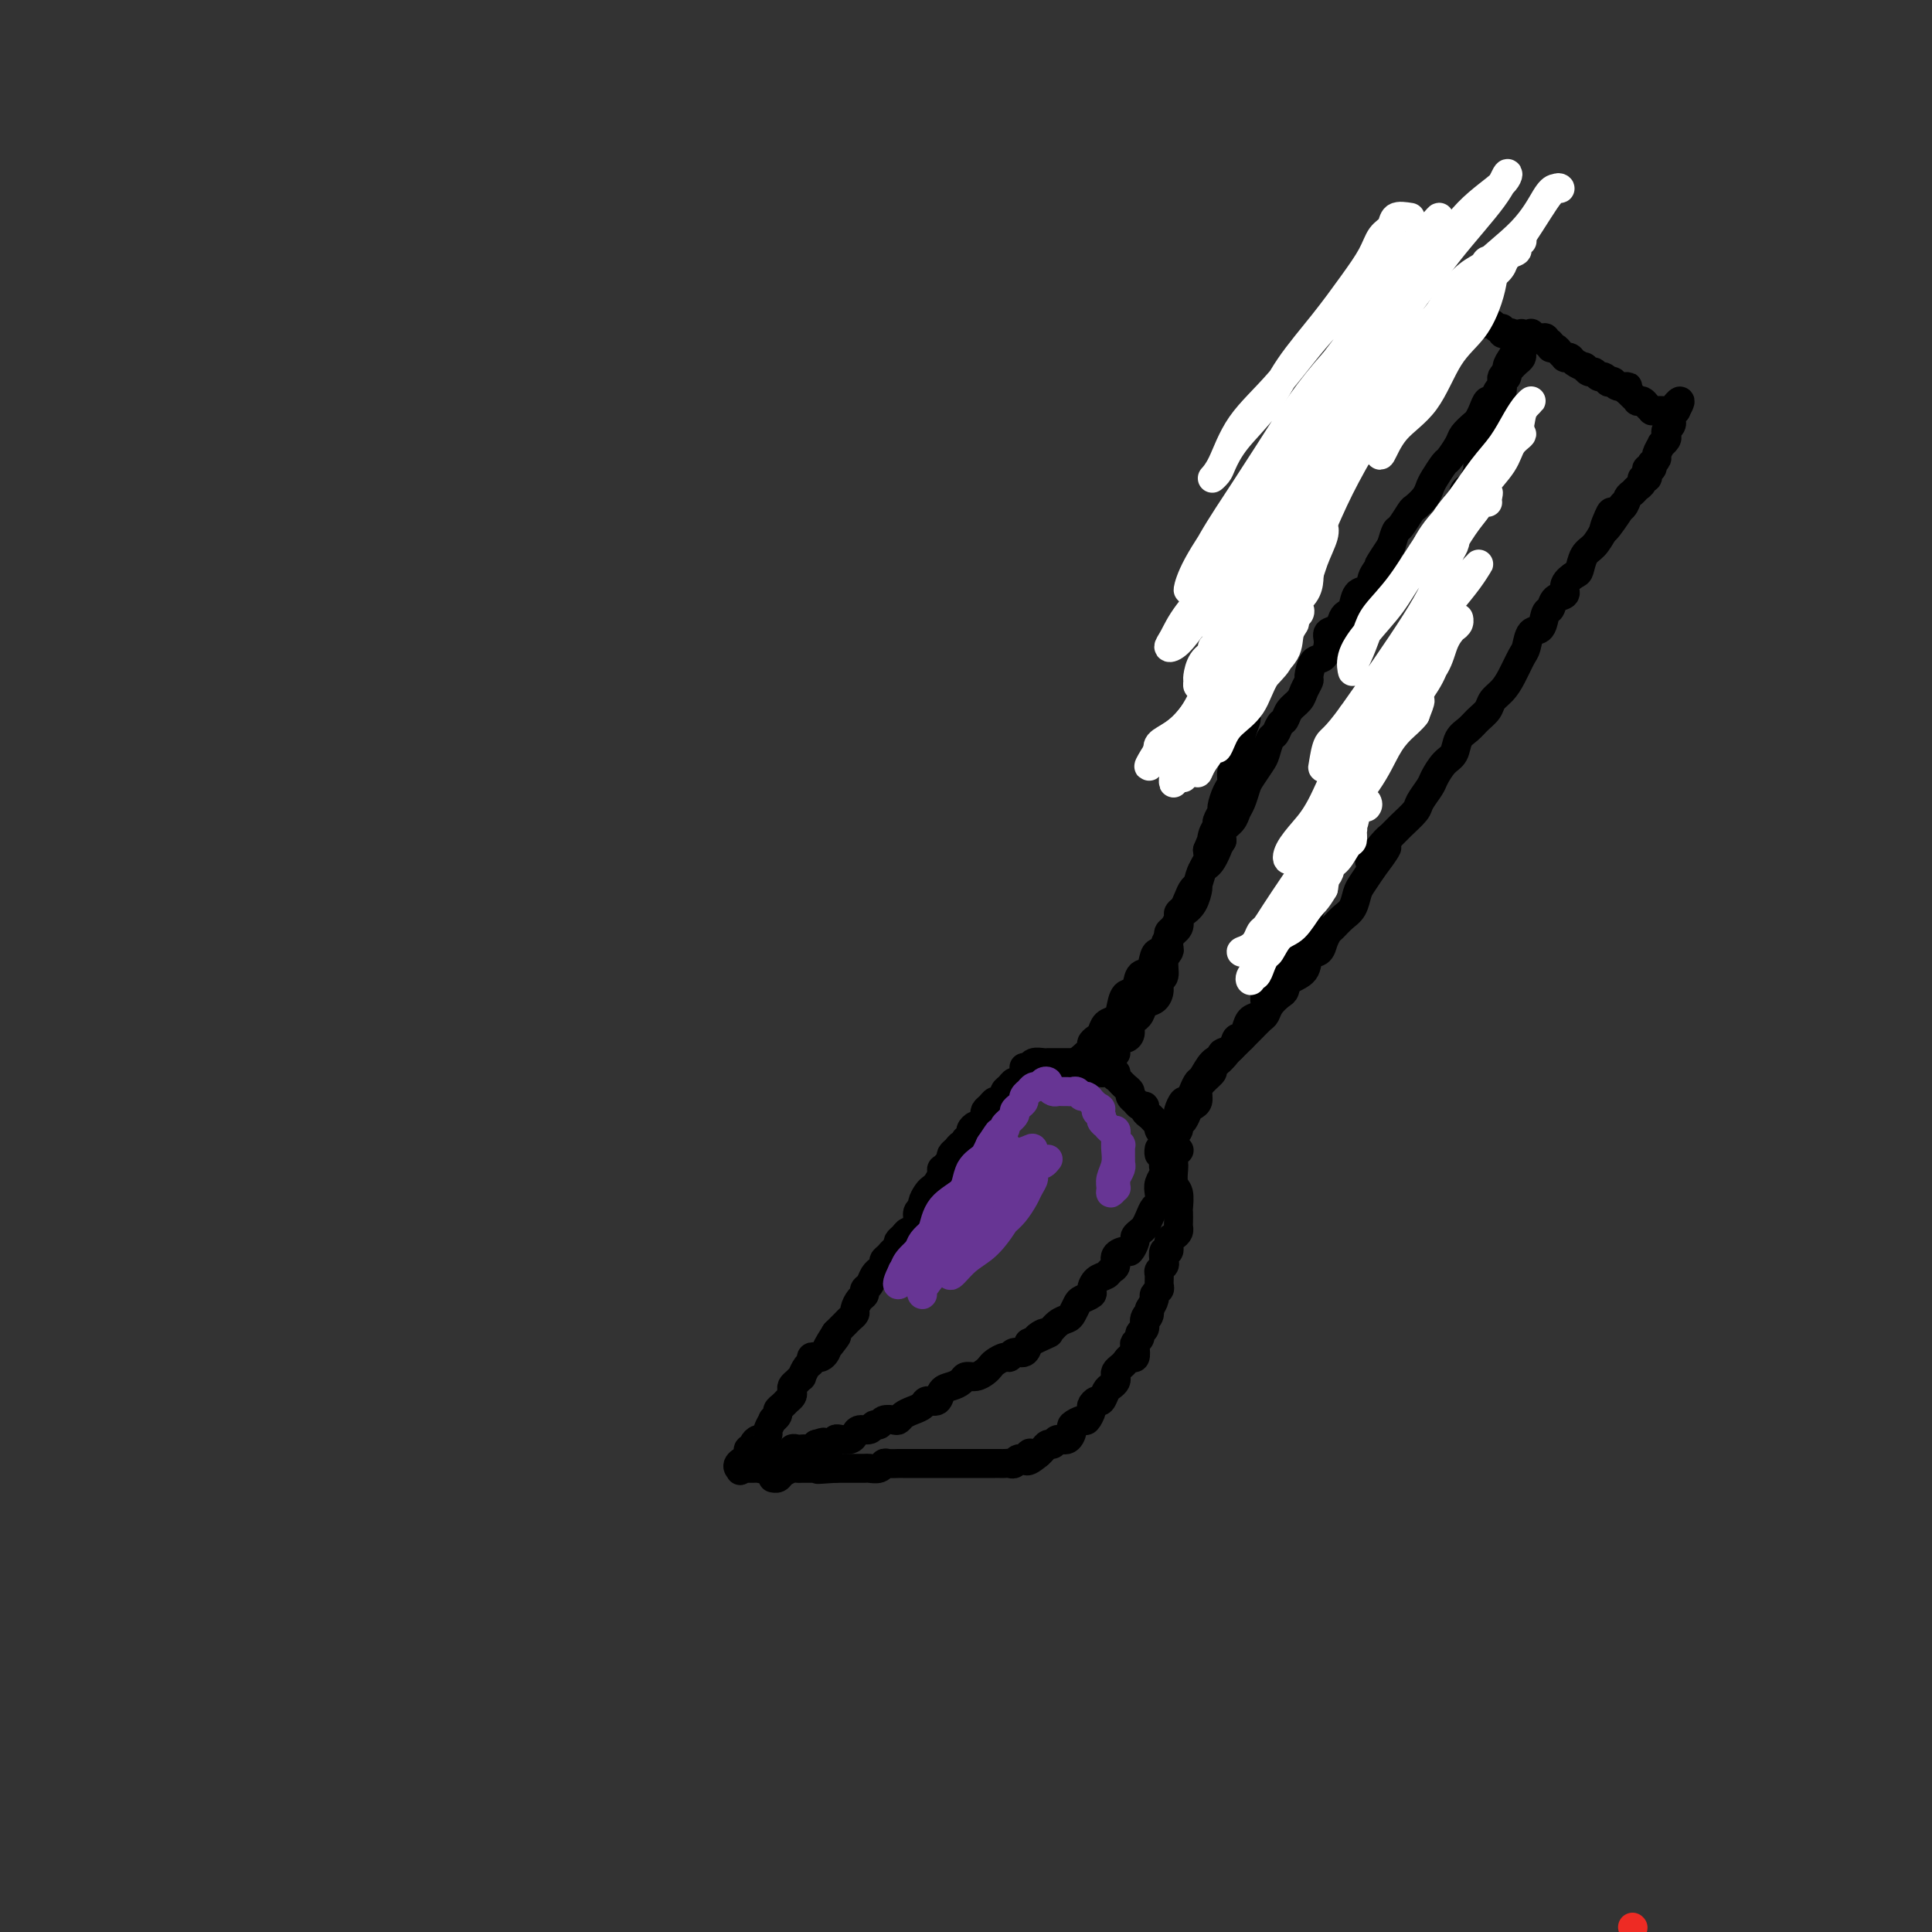 <svg viewBox='0 0 400 400' version='1.1' xmlns='http://www.w3.org/2000/svg' xmlns:xlink='http://www.w3.org/1999/xlink'><rect x="0" y="0" width="400" height="400" fill="#333333" stroke="none"/><g fill='none' stroke='#EE2B24' stroke-width='6' stroke-linecap='round' stroke-linejoin='round'><path d='M338,399c0.000,0.000 0.100,0.100 0.1,0.1'/></g>
<g fill='none' stroke='#000000' stroke-width='6' stroke-linecap='round' stroke-linejoin='round'><path d='M215,224c-0.455,0.113 -0.909,0.225 -1,0c-0.091,-0.225 0.183,-0.788 0,-1c-0.183,-0.212 -0.823,-0.072 -1,0c-0.177,0.072 0.107,0.075 0,0c-0.107,-0.075 -0.607,-0.227 -1,0c-0.393,0.227 -0.679,0.834 -1,1c-0.321,0.166 -0.677,-0.109 -1,0c-0.323,0.109 -0.611,0.603 -1,1c-0.389,0.397 -0.877,0.698 -1,1c-0.123,0.302 0.121,0.606 0,1c-0.121,0.394 -0.607,0.879 -1,1c-0.393,0.121 -0.693,-0.123 -1,0c-0.307,0.123 -0.621,0.611 -1,1c-0.379,0.389 -0.822,0.678 -1,1c-0.178,0.322 -0.090,0.678 0,1c0.090,0.322 0.183,0.611 0,1c-0.183,0.389 -0.641,0.879 -1,1c-0.359,0.121 -0.618,-0.126 -1,0c-0.382,0.126 -0.886,0.626 -1,1c-0.114,0.374 0.163,0.621 0,1c-0.163,0.379 -0.764,0.889 -1,1c-0.236,0.111 -0.105,-0.178 0,0c0.105,0.178 0.186,0.821 0,1c-0.186,0.179 -0.637,-0.107 -1,0c-0.363,0.107 -0.636,0.606 -1,1c-0.364,0.394 -0.818,0.684 -1,1c-0.182,0.316 -0.091,0.658 0,1'/><path d='M197,240c-2.322,2.742 -2.127,2.096 -2,2c0.127,-0.096 0.188,0.359 0,1c-0.188,0.641 -0.624,1.467 -1,2c-0.376,0.533 -0.693,0.772 -1,1c-0.307,0.228 -0.603,0.445 -1,1c-0.397,0.555 -0.894,1.449 -1,2c-0.106,0.551 0.179,0.760 0,1c-0.179,0.240 -0.821,0.512 -1,1c-0.179,0.488 0.106,1.191 0,2c-0.106,0.809 -0.603,1.722 -1,2c-0.397,0.278 -0.694,-0.079 -1,0c-0.306,0.079 -0.621,0.595 -1,1c-0.379,0.405 -0.822,0.700 -1,1c-0.178,0.300 -0.090,0.605 0,1c0.090,0.395 0.183,0.879 0,1c-0.183,0.121 -0.641,-0.121 -1,0c-0.359,0.121 -0.617,0.606 -1,1c-0.383,0.394 -0.890,0.696 -1,1c-0.110,0.304 0.178,0.610 0,1c-0.178,0.390 -0.822,0.864 -1,1c-0.178,0.136 0.111,-0.065 0,0c-0.111,0.065 -0.621,0.398 -1,1c-0.379,0.602 -0.627,1.475 -1,2c-0.373,0.525 -0.870,0.704 -1,1c-0.130,0.296 0.106,0.709 0,1c-0.106,0.291 -0.553,0.459 -1,1c-0.447,0.541 -0.893,1.454 -1,2c-0.107,0.546 0.126,0.724 0,1c-0.126,0.276 -0.611,0.651 -1,1c-0.389,0.349 -0.682,0.671 -1,1c-0.318,0.329 -0.662,0.665 -1,1c-0.338,0.335 -0.669,0.667 -1,1'/><path d='M173,276c-3.665,5.763 -0.827,2.171 0,1c0.827,-1.171 -0.357,0.078 -1,1c-0.643,0.922 -0.746,1.518 -1,2c-0.254,0.482 -0.659,0.849 -1,1c-0.341,0.151 -0.617,0.087 -1,0c-0.383,-0.087 -0.872,-0.196 -1,0c-0.128,0.196 0.107,0.696 0,1c-0.107,0.304 -0.554,0.410 -1,1c-0.446,0.590 -0.890,1.664 -1,2c-0.110,0.336 0.115,-0.065 0,0c-0.115,0.065 -0.570,0.595 -1,1c-0.430,0.405 -0.836,0.686 -1,1c-0.164,0.314 -0.087,0.662 0,1c0.087,0.338 0.182,0.668 0,1c-0.182,0.332 -0.641,0.668 -1,1c-0.359,0.332 -0.617,0.662 -1,1c-0.383,0.338 -0.891,0.686 -1,1c-0.109,0.314 0.182,0.595 0,1c-0.182,0.405 -0.836,0.936 -1,1c-0.164,0.064 0.164,-0.337 0,0c-0.164,0.337 -0.818,1.414 -1,2c-0.182,0.586 0.110,0.683 0,1c-0.110,0.317 -0.622,0.855 -1,1c-0.378,0.145 -0.623,-0.102 -1,0c-0.377,0.102 -0.885,0.552 -1,1c-0.115,0.448 0.165,0.893 0,1c-0.165,0.107 -0.775,-0.125 -1,0c-0.225,0.125 -0.064,0.607 0,1c0.064,0.393 0.032,0.696 0,1'/><path d='M155,302c-2.954,4.265 -1.337,1.927 -1,1c0.337,-0.927 -0.604,-0.445 -1,0c-0.396,0.445 -0.247,0.851 0,1c0.247,0.149 0.591,0.040 1,0c0.409,-0.040 0.883,-0.010 1,0c0.117,0.010 -0.124,-0.001 0,0c0.124,0.001 0.612,0.014 1,0c0.388,-0.014 0.677,-0.055 1,0c0.323,0.055 0.682,0.207 1,0c0.318,-0.207 0.596,-0.772 1,-1c0.404,-0.228 0.935,-0.118 1,0c0.065,0.118 -0.336,0.243 0,0c0.336,-0.243 1.410,-0.853 2,-1c0.590,-0.147 0.697,0.171 1,0c0.303,-0.171 0.802,-0.830 1,-1c0.198,-0.170 0.094,0.150 0,0c-0.094,-0.150 -0.180,-0.772 0,-1c0.180,-0.228 0.626,-0.064 1,0c0.374,0.064 0.678,0.027 1,0c0.322,-0.027 0.664,-0.046 1,0c0.336,0.046 0.668,0.156 1,0c0.332,-0.156 0.666,-0.578 1,-1'/><path d='M169,299c2.594,-0.790 1.080,-0.263 1,0c-0.080,0.263 1.274,0.264 2,0c0.726,-0.264 0.823,-0.793 1,-1c0.177,-0.207 0.432,-0.093 1,0c0.568,0.093 1.447,0.164 2,0c0.553,-0.164 0.778,-0.565 1,-1c0.222,-0.435 0.440,-0.905 1,-1c0.560,-0.095 1.463,0.185 2,0c0.537,-0.185 0.707,-0.833 1,-1c0.293,-0.167 0.708,0.149 1,0c0.292,-0.149 0.462,-0.761 1,-1c0.538,-0.239 1.443,-0.105 2,0c0.557,0.105 0.764,0.182 1,0c0.236,-0.182 0.501,-0.621 1,-1c0.499,-0.379 1.232,-0.697 2,-1c0.768,-0.303 1.570,-0.592 2,-1c0.430,-0.408 0.486,-0.935 1,-1c0.514,-0.065 1.485,0.332 2,0c0.515,-0.332 0.575,-1.395 1,-2c0.425,-0.605 1.217,-0.754 2,-1c0.783,-0.246 1.558,-0.591 2,-1c0.442,-0.409 0.551,-0.883 1,-1c0.449,-0.117 1.237,0.122 2,0c0.763,-0.122 1.500,-0.606 2,-1c0.500,-0.394 0.763,-0.698 1,-1c0.237,-0.302 0.448,-0.601 1,-1c0.552,-0.399 1.443,-0.897 2,-1c0.557,-0.103 0.778,0.189 1,0c0.222,-0.189 0.444,-0.859 1,-1c0.556,-0.141 1.444,0.245 2,0c0.556,-0.245 0.778,-1.123 1,-2'/><path d='M213,278c7.209,-3.407 3.231,-1.424 2,-1c-1.231,0.424 0.286,-0.711 1,-1c0.714,-0.289 0.625,0.270 1,0c0.375,-0.270 1.212,-1.368 2,-2c0.788,-0.632 1.525,-0.800 2,-1c0.475,-0.200 0.687,-0.434 1,-1c0.313,-0.566 0.727,-1.465 1,-2c0.273,-0.535 0.406,-0.707 1,-1c0.594,-0.293 1.650,-0.709 2,-1c0.350,-0.291 -0.007,-0.458 0,-1c0.007,-0.542 0.378,-1.458 1,-2c0.622,-0.542 1.494,-0.710 2,-1c0.506,-0.290 0.646,-0.703 1,-1c0.354,-0.297 0.922,-0.479 1,-1c0.078,-0.521 -0.334,-1.382 0,-2c0.334,-0.618 1.413,-0.992 2,-1c0.587,-0.008 0.682,0.349 1,0c0.318,-0.349 0.859,-1.406 1,-2c0.141,-0.594 -0.117,-0.726 0,-1c0.117,-0.274 0.609,-0.688 1,-1c0.391,-0.312 0.679,-0.520 1,-1c0.321,-0.480 0.673,-1.230 1,-2c0.327,-0.770 0.627,-1.558 1,-2c0.373,-0.442 0.818,-0.538 1,-1c0.182,-0.462 0.100,-1.291 0,-2c-0.100,-0.709 -0.219,-1.299 0,-2c0.219,-0.701 0.777,-1.514 1,-2c0.223,-0.486 0.111,-0.646 0,-1c-0.111,-0.354 -0.222,-0.903 0,-1c0.222,-0.097 0.778,0.258 1,0c0.222,-0.258 0.111,-1.129 0,-2'/><path d='M242,239c1.067,-2.947 0.234,-1.315 0,-1c-0.234,0.315 0.130,-0.689 0,-1c-0.130,-0.311 -0.753,0.070 -1,0c-0.247,-0.070 -0.118,-0.592 0,-1c0.118,-0.408 0.225,-0.701 0,-1c-0.225,-0.299 -0.781,-0.605 -1,-1c-0.219,-0.395 -0.101,-0.879 0,-1c0.101,-0.121 0.186,0.121 0,0c-0.186,-0.121 -0.641,-0.606 -1,-1c-0.359,-0.394 -0.622,-0.698 -1,-1c-0.378,-0.302 -0.872,-0.603 -1,-1c-0.128,-0.397 0.110,-0.890 0,-1c-0.110,-0.110 -0.569,0.164 -1,0c-0.431,-0.164 -0.833,-0.765 -1,-1c-0.167,-0.235 -0.100,-0.104 0,0c0.100,0.104 0.233,0.182 0,0c-0.233,-0.182 -0.832,-0.622 -1,-1c-0.168,-0.378 0.095,-0.694 0,-1c-0.095,-0.306 -0.547,-0.603 -1,-1c-0.453,-0.397 -0.905,-0.895 -1,-1c-0.095,-0.105 0.168,0.182 0,0c-0.168,-0.182 -0.766,-0.833 -1,-1c-0.234,-0.167 -0.104,0.151 0,0c0.104,-0.151 0.182,-0.771 0,-1c-0.182,-0.229 -0.623,-0.065 -1,0c-0.377,0.065 -0.688,0.033 -1,0'/><path d='M229,222c-2.249,-2.569 -1.373,-0.491 -1,0c0.373,0.491 0.242,-0.604 0,-1c-0.242,-0.396 -0.593,-0.092 -1,0c-0.407,0.092 -0.868,-0.028 -1,0c-0.132,0.028 0.067,0.204 0,0c-0.067,-0.204 -0.398,-0.787 -1,-1c-0.602,-0.213 -1.474,-0.057 -2,0c-0.526,0.057 -0.704,0.015 -1,0c-0.296,-0.015 -0.708,-0.004 -1,0c-0.292,0.004 -0.463,0.000 -1,0c-0.537,-0.000 -1.439,0.004 -2,0c-0.561,-0.004 -0.781,-0.015 -1,0c-0.219,0.015 -0.437,0.057 -1,0c-0.563,-0.057 -1.470,-0.211 -2,0c-0.530,0.211 -0.681,0.788 -1,1c-0.319,0.212 -0.805,0.061 -1,0c-0.195,-0.061 -0.097,-0.030 0,0'/><path d='M244,238c0.113,0.140 0.226,0.279 0,0c-0.226,-0.279 -0.792,-0.978 -1,-1c-0.208,-0.022 -0.057,0.631 0,1c0.057,0.369 0.019,0.454 0,1c-0.019,0.546 -0.019,1.555 0,2c0.019,0.445 0.058,0.328 0,1c-0.058,0.672 -0.212,2.134 0,3c0.212,0.866 0.789,1.135 1,2c0.211,0.865 0.057,2.326 0,3c-0.057,0.674 -0.018,0.562 0,1c0.018,0.438 0.015,1.425 0,2c-0.015,0.575 -0.041,0.736 0,1c0.041,0.264 0.151,0.629 0,1c-0.151,0.371 -0.563,0.747 -1,1c-0.437,0.253 -0.901,0.382 -1,1c-0.099,0.618 0.166,1.724 0,2c-0.166,0.276 -0.762,-0.278 -1,0c-0.238,0.278 -0.117,1.388 0,2c0.117,0.612 0.228,0.727 0,1c-0.228,0.273 -0.797,0.703 -1,1c-0.203,0.297 -0.040,0.460 0,1c0.040,0.540 -0.045,1.457 0,2c0.045,0.543 0.218,0.713 0,1c-0.218,0.287 -0.828,0.693 -1,1c-0.172,0.307 0.094,0.516 0,1c-0.094,0.484 -0.547,1.242 -1,2'/><path d='M238,271c-0.863,2.979 -0.020,1.428 0,1c0.020,-0.428 -0.783,0.267 -1,1c-0.217,0.733 0.152,1.505 0,2c-0.152,0.495 -0.825,0.715 -1,1c-0.175,0.285 0.146,0.636 0,1c-0.146,0.364 -0.760,0.742 -1,1c-0.240,0.258 -0.106,0.398 0,1c0.106,0.602 0.182,1.667 0,2c-0.182,0.333 -0.623,-0.065 -1,0c-0.377,0.065 -0.689,0.595 -1,1c-0.311,0.405 -0.622,0.686 -1,1c-0.378,0.314 -0.822,0.660 -1,1c-0.178,0.340 -0.089,0.673 0,1c0.089,0.327 0.179,0.647 0,1c-0.179,0.353 -0.626,0.739 -1,1c-0.374,0.261 -0.674,0.397 -1,1c-0.326,0.603 -0.679,1.672 -1,2c-0.321,0.328 -0.609,-0.085 -1,0c-0.391,0.085 -0.883,0.667 -1,1c-0.117,0.333 0.141,0.417 0,1c-0.141,0.583 -0.681,1.667 -1,2c-0.319,0.333 -0.418,-0.084 -1,0c-0.582,0.084 -1.647,0.667 -2,1c-0.353,0.333 0.008,0.414 0,1c-0.008,0.586 -0.383,1.677 -1,2c-0.617,0.323 -1.475,-0.121 -2,0c-0.525,0.121 -0.718,0.806 -1,1c-0.282,0.194 -0.653,-0.101 -1,0c-0.347,0.101 -0.671,0.600 -1,1c-0.329,0.400 -0.665,0.700 -1,1'/><path d='M215,301c-3.576,3.029 -2.516,0.601 -2,0c0.516,-0.601 0.489,0.623 0,1c-0.489,0.377 -1.441,-0.095 -2,0c-0.559,0.095 -0.726,0.758 -1,1c-0.274,0.242 -0.656,0.065 -1,0c-0.344,-0.065 -0.651,-0.017 -1,0c-0.349,0.017 -0.741,0.005 -1,0c-0.259,-0.005 -0.384,-0.001 -1,0c-0.616,0.001 -1.722,0.000 -2,0c-0.278,-0.000 0.272,-0.000 0,0c-0.272,0.000 -1.367,0.000 -2,0c-0.633,-0.000 -0.804,-0.000 -1,0c-0.196,0.000 -0.419,0.000 -1,0c-0.581,-0.000 -1.522,-0.000 -2,0c-0.478,0.000 -0.495,0.000 -1,0c-0.505,-0.000 -1.500,-0.000 -2,0c-0.500,0.000 -0.505,0.000 -1,0c-0.495,-0.000 -1.479,-0.000 -2,0c-0.521,0.000 -0.577,0.000 -1,0c-0.423,-0.000 -1.213,-0.001 -2,0c-0.787,0.001 -1.572,0.004 -2,0c-0.428,-0.004 -0.500,-0.015 -1,0c-0.500,0.015 -1.428,0.057 -2,0c-0.572,-0.057 -0.787,-0.211 -1,0c-0.213,0.211 -0.424,0.789 -1,1c-0.576,0.211 -1.515,0.057 -2,0c-0.485,-0.057 -0.514,-0.015 -1,0c-0.486,0.015 -1.429,0.004 -2,0c-0.571,-0.004 -0.769,-0.001 -1,0c-0.231,0.001 -0.495,0.000 -1,0c-0.505,-0.000 -1.253,-0.000 -2,0'/><path d='M173,304c-6.693,0.464 -2.427,0.124 -1,0c1.427,-0.124 0.015,-0.033 -1,0c-1.015,0.033 -1.633,0.008 -2,0c-0.367,-0.008 -0.483,0.001 -1,0c-0.517,-0.001 -1.434,-0.010 -2,0c-0.566,0.010 -0.782,0.041 -1,0c-0.218,-0.041 -0.437,-0.155 -1,0c-0.563,0.155 -1.471,0.578 -2,1c-0.529,0.422 -0.681,0.845 -1,1c-0.319,0.155 -0.805,0.044 -1,0c-0.195,-0.044 -0.097,-0.022 0,0'/><path d='M231,218c0.025,0.051 0.049,0.103 0,0c-0.049,-0.103 -0.172,-0.360 0,-1c0.172,-0.640 0.639,-1.664 1,-2c0.361,-0.336 0.618,0.016 1,0c0.382,-0.016 0.890,-0.398 1,-1c0.110,-0.602 -0.179,-1.422 0,-2c0.179,-0.578 0.825,-0.914 1,-1c0.175,-0.086 -0.121,0.076 0,0c0.121,-0.076 0.658,-0.392 1,-1c0.342,-0.608 0.488,-1.509 1,-2c0.512,-0.491 1.390,-0.572 2,-1c0.610,-0.428 0.952,-1.204 1,-2c0.048,-0.796 -0.197,-1.613 0,-2c0.197,-0.387 0.838,-0.345 1,-1c0.162,-0.655 -0.153,-2.007 0,-3c0.153,-0.993 0.776,-1.627 1,-2c0.224,-0.373 0.050,-0.485 0,-1c-0.050,-0.515 0.024,-1.434 0,-2c-0.024,-0.566 -0.147,-0.781 0,-1c0.147,-0.219 0.564,-0.443 1,-1c0.436,-0.557 0.890,-1.449 1,-2c0.110,-0.551 -0.125,-0.762 0,-1c0.125,-0.238 0.611,-0.504 1,-1c0.389,-0.496 0.682,-1.221 1,-2c0.318,-0.779 0.660,-1.612 1,-2c0.340,-0.388 0.679,-0.331 1,-1c0.321,-0.669 0.625,-2.065 1,-3c0.375,-0.935 0.821,-1.410 1,-2c0.179,-0.590 0.089,-1.295 0,-2'/><path d='M250,176c1.946,-4.931 1.310,-1.759 1,-1c-0.310,0.759 -0.294,-0.894 0,-2c0.294,-1.106 0.866,-1.665 1,-2c0.134,-0.335 -0.170,-0.446 0,-1c0.170,-0.554 0.815,-1.553 1,-2c0.185,-0.447 -0.091,-0.344 0,-1c0.091,-0.656 0.550,-2.070 1,-3c0.450,-0.930 0.890,-1.374 1,-2c0.110,-0.626 -0.110,-1.433 0,-2c0.110,-0.567 0.551,-0.896 1,-2c0.449,-1.104 0.908,-2.985 1,-4c0.092,-1.015 -0.181,-1.163 0,-2c0.181,-0.837 0.817,-2.362 1,-3c0.183,-0.638 -0.087,-0.390 0,-1c0.087,-0.610 0.530,-2.078 1,-3c0.470,-0.922 0.966,-1.300 1,-2c0.034,-0.700 -0.394,-1.724 0,-3c0.394,-1.276 1.611,-2.803 2,-4c0.389,-1.197 -0.049,-2.063 0,-3c0.049,-0.937 0.587,-1.945 1,-3c0.413,-1.055 0.702,-2.159 1,-3c0.298,-0.841 0.605,-1.420 1,-2c0.395,-0.580 0.880,-1.160 1,-2c0.120,-0.840 -0.123,-1.939 0,-3c0.123,-1.061 0.611,-2.084 1,-3c0.389,-0.916 0.679,-1.726 1,-3c0.321,-1.274 0.675,-3.013 1,-4c0.325,-0.987 0.623,-1.223 1,-2c0.377,-0.777 0.832,-2.094 1,-3c0.168,-0.906 0.048,-1.402 0,-2c-0.048,-0.598 -0.024,-1.299 0,-2'/><path d='M271,101c3.432,-11.730 1.512,-3.554 1,-1c-0.512,2.554 0.385,-0.513 1,-2c0.615,-1.487 0.948,-1.396 1,-2c0.052,-0.604 -0.178,-1.905 0,-3c0.178,-1.095 0.765,-1.984 1,-3c0.235,-1.016 0.120,-2.159 0,-3c-0.120,-0.841 -0.243,-1.380 0,-2c0.243,-0.620 0.854,-1.322 1,-2c0.146,-0.678 -0.172,-1.331 0,-2c0.172,-0.669 0.835,-1.353 1,-2c0.165,-0.647 -0.167,-1.258 0,-2c0.167,-0.742 0.833,-1.616 1,-2c0.167,-0.384 -0.166,-0.278 0,-1c0.166,-0.722 0.829,-2.274 1,-3c0.171,-0.726 -0.150,-0.628 0,-1c0.150,-0.372 0.771,-1.214 1,-2c0.229,-0.786 0.064,-1.517 0,-2c-0.064,-0.483 -0.029,-0.717 0,-1c0.029,-0.283 0.050,-0.615 0,-1c-0.050,-0.385 -0.171,-0.824 0,-1c0.171,-0.176 0.633,-0.088 1,0c0.367,0.088 0.637,0.178 1,0c0.363,-0.178 0.818,-0.622 1,-1c0.182,-0.378 0.091,-0.689 0,-1'/><path d='M283,61c2.096,-6.188 1.335,-1.658 1,0c-0.335,1.658 -0.243,0.445 0,0c0.243,-0.445 0.639,-0.120 1,0c0.361,0.120 0.688,0.036 1,0c0.312,-0.036 0.608,-0.023 1,0c0.392,0.023 0.879,0.058 1,0c0.121,-0.058 -0.122,-0.208 0,0c0.122,0.208 0.611,0.774 1,1c0.389,0.226 0.678,0.112 1,0c0.322,-0.112 0.678,-0.222 1,0c0.322,0.222 0.611,0.777 1,1c0.389,0.223 0.877,0.112 1,0c0.123,-0.112 -0.121,-0.227 0,0c0.121,0.227 0.606,0.797 1,1c0.394,0.203 0.697,0.040 1,0c0.303,-0.040 0.606,0.042 1,0c0.394,-0.042 0.879,-0.208 1,0c0.121,0.208 -0.123,0.792 0,1c0.123,0.208 0.611,0.042 1,0c0.389,-0.042 0.678,0.041 1,0c0.322,-0.041 0.678,-0.207 1,0c0.322,0.207 0.611,0.788 1,1c0.389,0.212 0.878,0.057 1,0c0.122,-0.057 -0.122,-0.015 0,0c0.122,0.015 0.610,0.004 1,0c0.390,-0.004 0.682,-0.001 1,0c0.318,0.001 0.662,0.000 1,0c0.338,-0.000 0.669,-0.000 1,0'/><path d='M306,66c3.510,1.001 0.786,1.004 0,1c-0.786,-0.004 0.368,-0.016 1,0c0.632,0.016 0.743,0.061 1,0c0.257,-0.061 0.660,-0.226 1,0c0.340,0.226 0.616,0.844 1,1c0.384,0.156 0.877,-0.150 1,0c0.123,0.150 -0.125,0.757 0,1c0.125,0.243 0.622,0.121 1,0c0.378,-0.121 0.638,-0.240 1,0c0.362,0.240 0.826,0.841 1,1c0.174,0.159 0.057,-0.123 0,0c-0.057,0.123 -0.053,0.653 0,1c0.053,0.347 0.154,0.512 0,1c-0.154,0.488 -0.562,1.299 -1,2c-0.438,0.701 -0.906,1.292 -1,2c-0.094,0.708 0.185,1.533 0,2c-0.185,0.467 -0.833,0.577 -1,1c-0.167,0.423 0.147,1.160 0,2c-0.147,0.840 -0.757,1.783 -1,2c-0.243,0.217 -0.120,-0.293 0,0c0.120,0.293 0.238,1.388 0,2c-0.238,0.612 -0.833,0.742 -1,1c-0.167,0.258 0.095,0.645 0,1c-0.095,0.355 -0.548,0.677 -1,1'/><path d='M308,88c-0.863,3.120 -0.020,1.919 0,2c0.020,0.081 -0.782,1.444 -1,2c-0.218,0.556 0.149,0.306 0,1c-0.149,0.694 -0.815,2.331 -1,3c-0.185,0.669 0.109,0.368 0,1c-0.109,0.632 -0.622,2.196 -1,3c-0.378,0.804 -0.622,0.848 -1,1c-0.378,0.152 -0.889,0.412 -1,1c-0.111,0.588 0.177,1.504 0,2c-0.177,0.496 -0.821,0.574 -1,1c-0.179,0.426 0.106,1.202 0,2c-0.106,0.798 -0.602,1.620 -1,2c-0.398,0.380 -0.699,0.318 -1,1c-0.301,0.682 -0.603,2.108 -1,3c-0.397,0.892 -0.890,1.250 -1,2c-0.110,0.750 0.164,1.890 0,3c-0.164,1.110 -0.765,2.188 -1,3c-0.235,0.812 -0.104,1.356 0,2c0.104,0.644 0.182,1.386 0,2c-0.182,0.614 -0.622,1.099 -1,2c-0.378,0.901 -0.693,2.217 -1,3c-0.307,0.783 -0.606,1.032 -1,2c-0.394,0.968 -0.883,2.654 -1,4c-0.117,1.346 0.137,2.353 0,3c-0.137,0.647 -0.667,0.935 -1,2c-0.333,1.065 -0.470,2.907 -1,4c-0.530,1.093 -1.454,1.436 -2,2c-0.546,0.564 -0.713,1.347 -1,2c-0.287,0.653 -0.693,1.176 -1,2c-0.307,0.824 -0.516,1.950 -1,3c-0.484,1.050 -1.242,2.025 -2,3'/><path d='M284,157c-0.974,2.397 0.090,2.391 0,3c-0.090,0.609 -1.332,1.835 -2,3c-0.668,1.165 -0.760,2.269 -1,3c-0.240,0.731 -0.629,1.088 -1,2c-0.371,0.912 -0.726,2.380 -1,3c-0.274,0.620 -0.469,0.391 -1,1c-0.531,0.609 -1.399,2.054 -2,3c-0.601,0.946 -0.935,1.393 -1,2c-0.065,0.607 0.137,1.374 0,2c-0.137,0.626 -0.614,1.112 -1,2c-0.386,0.888 -0.680,2.179 -1,3c-0.320,0.821 -0.667,1.173 -1,2c-0.333,0.827 -0.654,2.127 -1,3c-0.346,0.873 -0.719,1.317 -1,2c-0.281,0.683 -0.471,1.605 -1,2c-0.529,0.395 -1.397,0.265 -2,1c-0.603,0.735 -0.940,2.336 -1,3c-0.060,0.664 0.156,0.390 0,1c-0.156,0.610 -0.685,2.104 -1,3c-0.315,0.896 -0.417,1.195 -1,2c-0.583,0.805 -1.648,2.116 -2,3c-0.352,0.884 0.008,1.341 0,2c-0.008,0.659 -0.384,1.520 -1,2c-0.616,0.480 -1.473,0.580 -2,1c-0.527,0.420 -0.723,1.159 -1,2c-0.277,0.841 -0.634,1.783 -1,2c-0.366,0.217 -0.742,-0.293 -1,0c-0.258,0.293 -0.399,1.388 -1,2c-0.601,0.612 -1.662,0.742 -2,1c-0.338,0.258 0.046,0.645 0,1c-0.046,0.355 -0.523,0.677 -1,1'/><path d='M252,220c-1.515,1.903 -0.801,1.662 -1,2c-0.199,0.338 -1.310,1.255 -2,2c-0.690,0.745 -0.958,1.317 -1,2c-0.042,0.683 0.142,1.478 0,2c-0.142,0.522 -0.612,0.770 -1,1c-0.388,0.230 -0.695,0.443 -1,1c-0.305,0.557 -0.606,1.459 -1,2c-0.394,0.541 -0.879,0.723 -1,1c-0.121,0.277 0.121,0.651 0,1c-0.121,0.349 -0.607,0.673 -1,1c-0.393,0.327 -0.694,0.658 -1,1c-0.306,0.342 -0.618,0.694 -1,1c-0.382,0.306 -0.834,0.567 -1,1c-0.166,0.433 -0.045,1.040 0,1c0.045,-0.040 0.013,-0.726 0,-1c-0.013,-0.274 -0.006,-0.137 0,0'/><path d='M242,233c0.311,0.086 0.622,0.173 1,0c0.378,-0.173 0.822,-0.605 1,-1c0.178,-0.395 0.089,-0.752 0,-1c-0.089,-0.248 -0.178,-0.385 0,-1c0.178,-0.615 0.624,-1.707 1,-2c0.376,-0.293 0.681,0.212 1,0c0.319,-0.212 0.653,-1.142 1,-2c0.347,-0.858 0.708,-1.643 1,-2c0.292,-0.357 0.516,-0.285 1,-1c0.484,-0.715 1.228,-2.218 2,-3c0.772,-0.782 1.572,-0.842 2,-1c0.428,-0.158 0.486,-0.413 1,-1c0.514,-0.587 1.486,-1.504 2,-2c0.514,-0.496 0.571,-0.569 1,-1c0.429,-0.431 1.232,-1.219 2,-2c0.768,-0.781 1.502,-1.556 2,-2c0.498,-0.444 0.761,-0.556 1,-1c0.239,-0.444 0.453,-1.220 1,-2c0.547,-0.780 1.427,-1.565 2,-2c0.573,-0.435 0.840,-0.522 1,-1c0.160,-0.478 0.214,-1.349 1,-2c0.786,-0.651 2.305,-1.081 3,-2c0.695,-0.919 0.567,-2.325 1,-3c0.433,-0.675 1.428,-0.618 2,-1c0.572,-0.382 0.720,-1.203 1,-2c0.280,-0.797 0.691,-1.568 1,-2c0.309,-0.432 0.516,-0.524 1,-1c0.484,-0.476 1.246,-1.338 2,-2c0.754,-0.662 1.501,-1.126 2,-2c0.499,-0.874 0.750,-2.158 1,-3c0.250,-0.842 0.500,-1.240 1,-2c0.500,-0.760 1.250,-1.880 2,-3'/><path d='M284,180c6.403,-8.497 1.411,-3.239 0,-2c-1.411,1.239 0.758,-1.539 2,-3c1.242,-1.461 1.555,-1.603 2,-2c0.445,-0.397 1.022,-1.050 2,-2c0.978,-0.950 2.359,-2.198 3,-3c0.641,-0.802 0.543,-1.158 1,-2c0.457,-0.842 1.470,-2.169 2,-3c0.530,-0.831 0.579,-1.167 1,-2c0.421,-0.833 1.215,-2.162 2,-3c0.785,-0.838 1.562,-1.183 2,-2c0.438,-0.817 0.536,-2.106 1,-3c0.464,-0.894 1.293,-1.394 2,-2c0.707,-0.606 1.291,-1.319 2,-2c0.709,-0.681 1.541,-1.331 2,-2c0.459,-0.669 0.543,-1.357 1,-2c0.457,-0.643 1.287,-1.241 2,-2c0.713,-0.759 1.308,-1.679 2,-3c0.692,-1.321 1.481,-3.044 2,-4c0.519,-0.956 0.769,-1.144 1,-2c0.231,-0.856 0.442,-2.380 1,-3c0.558,-0.620 1.464,-0.336 2,-1c0.536,-0.664 0.702,-2.274 1,-3c0.298,-0.726 0.728,-0.566 1,-1c0.272,-0.434 0.388,-1.462 1,-2c0.612,-0.538 1.721,-0.585 2,-1c0.279,-0.415 -0.273,-1.199 0,-2c0.273,-0.801 1.372,-1.621 2,-2c0.628,-0.379 0.787,-0.318 1,-1c0.213,-0.682 0.480,-2.107 1,-3c0.520,-0.893 1.291,-1.255 2,-2c0.709,-0.745 1.354,-1.872 2,-3'/><path d='M332,110c7.661,-10.948 2.812,-3.319 1,-1c-1.812,2.319 -0.588,-0.674 0,-2c0.588,-1.326 0.538,-0.985 1,-1c0.462,-0.015 1.434,-0.385 2,-1c0.566,-0.615 0.725,-1.475 1,-2c0.275,-0.525 0.666,-0.714 1,-1c0.334,-0.286 0.612,-0.668 1,-1c0.388,-0.332 0.888,-0.615 1,-1c0.112,-0.385 -0.162,-0.873 0,-1c0.162,-0.127 0.762,0.105 1,0c0.238,-0.105 0.115,-0.549 0,-1c-0.115,-0.451 -0.223,-0.909 0,-1c0.223,-0.091 0.777,0.184 1,0c0.223,-0.184 0.116,-0.828 0,-1c-0.116,-0.172 -0.242,0.126 0,0c0.242,-0.126 0.853,-0.678 1,-1c0.147,-0.322 -0.171,-0.415 0,-1c0.171,-0.585 0.829,-1.662 1,-2c0.171,-0.338 -0.147,0.065 0,0c0.147,-0.065 0.757,-0.596 1,-1c0.243,-0.404 0.118,-0.682 0,-1c-0.118,-0.318 -0.228,-0.677 0,-1c0.228,-0.323 0.796,-0.612 1,-1c0.204,-0.388 0.044,-0.877 0,-1c-0.044,-0.123 0.027,0.121 0,0c-0.027,-0.121 -0.150,-0.606 0,-1c0.150,-0.394 0.575,-0.697 1,-1'/><path d='M347,85c2.081,-3.867 -0.216,-1.036 -1,0c-0.784,1.036 -0.057,0.277 0,0c0.057,-0.277 -0.558,-0.074 -1,0c-0.442,0.074 -0.710,0.017 -1,0c-0.290,-0.017 -0.602,0.006 -1,0c-0.398,-0.006 -0.881,-0.040 -1,0c-0.119,0.040 0.127,0.155 0,0c-0.127,-0.155 -0.625,-0.580 -1,-1c-0.375,-0.420 -0.625,-0.833 -1,-1c-0.375,-0.167 -0.874,-0.086 -1,0c-0.126,0.086 0.120,0.177 0,0c-0.120,-0.177 -0.606,-0.622 -1,-1c-0.394,-0.378 -0.697,-0.689 -1,-1'/><path d='M337,81c-1.437,-0.861 -0.030,-1.014 0,-1c0.030,0.014 -1.315,0.196 -2,0c-0.685,-0.196 -0.708,-0.769 -1,-1c-0.292,-0.231 -0.852,-0.118 -1,0c-0.148,0.118 0.115,0.243 0,0c-0.115,-0.243 -0.610,-0.854 -1,-1c-0.390,-0.146 -0.677,0.172 -1,0c-0.323,-0.172 -0.682,-0.833 -1,-1c-0.318,-0.167 -0.596,0.162 -1,0c-0.404,-0.162 -0.935,-0.814 -1,-1c-0.065,-0.186 0.337,0.094 0,0c-0.337,-0.094 -1.414,-0.564 -2,-1c-0.586,-0.436 -0.682,-0.839 -1,-1c-0.318,-0.161 -0.860,-0.081 -1,0c-0.140,0.081 0.121,0.161 0,0c-0.121,-0.161 -0.625,-0.564 -1,-1c-0.375,-0.436 -0.622,-0.905 -1,-1c-0.378,-0.095 -0.889,0.185 -1,0c-0.111,-0.185 0.178,-0.834 0,-1c-0.178,-0.166 -0.822,0.153 -1,0c-0.178,-0.153 0.110,-0.777 0,-1c-0.110,-0.223 -0.618,-0.043 -1,0c-0.382,0.043 -0.639,-0.050 -1,0c-0.361,0.050 -0.828,0.244 -1,0c-0.172,-0.244 -0.049,-0.927 0,-1c0.049,-0.073 0.025,0.463 0,1'/><path d='M317,70c-3.337,-1.766 -1.679,-0.680 -1,0c0.679,0.680 0.379,0.956 0,1c-0.379,0.044 -0.837,-0.143 -1,0c-0.163,0.143 -0.033,0.616 0,1c0.033,0.384 -0.032,0.680 0,1c0.032,0.320 0.163,0.663 0,1c-0.163,0.337 -0.618,0.668 -1,1c-0.382,0.332 -0.690,0.667 -1,1c-0.310,0.333 -0.622,0.665 -1,1c-0.378,0.335 -0.822,0.672 -1,1c-0.178,0.328 -0.089,0.647 0,1c0.089,0.353 0.179,0.741 0,1c-0.179,0.259 -0.626,0.388 -1,1c-0.374,0.612 -0.677,1.707 -1,2c-0.323,0.293 -0.668,-0.216 -1,0c-0.332,0.216 -0.651,1.159 -1,2c-0.349,0.841 -0.727,1.581 -1,2c-0.273,0.419 -0.439,0.516 -1,1c-0.561,0.484 -1.516,1.355 -2,2c-0.484,0.645 -0.497,1.065 -1,2c-0.503,0.935 -1.496,2.386 -2,3c-0.504,0.614 -0.520,0.392 -1,1c-0.480,0.608 -1.423,2.044 -2,3c-0.577,0.956 -0.788,1.430 -1,2c-0.212,0.570 -0.424,1.236 -1,2c-0.576,0.764 -1.516,1.624 -2,2c-0.484,0.376 -0.511,0.266 -1,1c-0.489,0.734 -1.439,2.313 -2,3c-0.561,0.687 -0.732,0.482 -1,1c-0.268,0.518 -0.634,1.759 -1,3'/><path d='M288,113c-4.605,6.947 -1.619,2.815 -1,2c0.619,-0.815 -1.129,1.687 -2,3c-0.871,1.313 -0.863,1.437 -1,2c-0.137,0.563 -0.418,1.564 -1,2c-0.582,0.436 -1.464,0.306 -2,1c-0.536,0.694 -0.726,2.213 -1,3c-0.274,0.787 -0.633,0.842 -1,1c-0.367,0.158 -0.741,0.417 -1,1c-0.259,0.583 -0.401,1.488 -1,2c-0.599,0.512 -1.653,0.631 -2,1c-0.347,0.369 0.013,0.987 0,2c-0.013,1.013 -0.399,2.421 -1,3c-0.601,0.579 -1.417,0.329 -2,1c-0.583,0.671 -0.934,2.262 -1,3c-0.066,0.738 0.151,0.621 0,1c-0.151,0.379 -0.670,1.252 -1,2c-0.330,0.748 -0.470,1.371 -1,2c-0.530,0.629 -1.451,1.266 -2,2c-0.549,0.734 -0.725,1.566 -1,2c-0.275,0.434 -0.650,0.471 -1,1c-0.350,0.529 -0.675,1.549 -1,2c-0.325,0.451 -0.650,0.332 -1,1c-0.350,0.668 -0.723,2.122 -1,3c-0.277,0.878 -0.456,1.180 -1,2c-0.544,0.820 -1.454,2.159 -2,3c-0.546,0.841 -0.728,1.184 -1,2c-0.272,0.816 -0.634,2.105 -1,3c-0.366,0.895 -0.737,1.394 -1,2c-0.263,0.606 -0.417,1.317 -1,2c-0.583,0.683 -1.595,1.338 -2,2c-0.405,0.662 -0.202,1.331 0,2'/><path d='M253,174c-5.608,9.501 -2.129,2.753 -1,1c1.129,-1.753 -0.092,1.487 -1,3c-0.908,1.513 -1.504,1.298 -2,2c-0.496,0.702 -0.894,2.320 -1,3c-0.106,0.680 0.078,0.423 0,1c-0.078,0.577 -0.420,1.989 -1,3c-0.580,1.011 -1.398,1.622 -2,2c-0.602,0.378 -0.987,0.521 -1,1c-0.013,0.479 0.347,1.292 0,2c-0.347,0.708 -1.401,1.311 -2,2c-0.599,0.689 -0.742,1.464 -1,2c-0.258,0.536 -0.631,0.834 -1,1c-0.369,0.166 -0.732,0.200 -1,1c-0.268,0.800 -0.439,2.368 -1,3c-0.561,0.632 -1.511,0.330 -2,1c-0.489,0.670 -0.516,2.311 -1,3c-0.484,0.689 -1.425,0.426 -2,1c-0.575,0.574 -0.784,1.985 -1,3c-0.216,1.015 -0.440,1.634 -1,2c-0.560,0.366 -1.455,0.478 -2,1c-0.545,0.522 -0.741,1.453 -1,2c-0.259,0.547 -0.580,0.709 -1,1c-0.420,0.291 -0.938,0.710 -1,1c-0.062,0.290 0.334,0.449 0,1c-0.334,0.551 -1.396,1.492 -2,2c-0.604,0.508 -0.750,0.581 -1,1c-0.250,0.419 -0.603,1.185 -1,2c-0.397,0.815 -0.838,1.681 -1,2c-0.162,0.319 -0.046,0.091 0,0c0.046,-0.091 0.023,-0.046 0,0'/></g>
<g fill='none' stroke='#FFFFFF' stroke-width='6' stroke-linecap='round' stroke-linejoin='round'><path d='M292,45c-1.205,-0.189 -2.411,-0.378 -3,0c-0.589,0.378 -0.563,1.322 -1,2c-0.437,0.678 -1.337,1.091 -2,2c-0.663,0.909 -1.087,2.313 -2,4c-0.913,1.687 -2.313,3.657 -4,6c-1.687,2.343 -3.660,5.058 -6,8c-2.340,2.942 -5.046,6.111 -7,9c-1.954,2.889 -3.156,5.497 -5,8c-1.844,2.503 -4.331,4.900 -6,7c-1.669,2.100 -2.519,3.902 -3,5c-0.481,1.098 -0.593,1.493 -1,2c-0.407,0.507 -1.108,1.127 -1,1c0.108,-0.127 1.027,-1.000 2,-3c0.973,-2.000 2.000,-5.126 4,-8c2.000,-2.874 4.973,-5.494 8,-9c3.027,-3.506 6.107,-7.897 10,-12c3.893,-4.103 8.597,-7.918 12,-11c3.403,-3.082 5.503,-5.430 7,-7c1.497,-1.570 2.390,-2.361 3,-3c0.610,-0.639 0.938,-1.124 1,-1c0.062,0.124 -0.142,0.858 -1,2c-0.858,1.142 -2.369,2.692 -4,5c-1.631,2.308 -3.382,5.376 -6,9c-2.618,3.624 -6.103,7.806 -10,13c-3.897,5.194 -8.206,11.400 -12,17c-3.794,5.600 -7.073,10.592 -10,15c-2.927,4.408 -5.501,8.230 -7,11c-1.499,2.770 -1.924,4.488 -2,5c-0.076,0.512 0.196,-0.182 1,-2c0.804,-1.818 2.140,-4.759 4,-8c1.860,-3.241 4.246,-6.783 7,-11c2.754,-4.217 5.877,-9.108 9,-14'/><path d='M267,87c5.687,-8.511 9.406,-12.287 14,-17c4.594,-4.713 10.064,-10.363 14,-15c3.936,-4.637 6.338,-8.262 9,-11c2.662,-2.738 5.585,-4.591 7,-6c1.415,-1.409 1.322,-2.376 1,-2c-0.322,0.376 -0.873,2.096 -3,5c-2.127,2.904 -5.830,6.994 -9,11c-3.170,4.006 -5.808,7.929 -10,13c-4.192,5.071 -9.938,11.291 -15,18c-5.062,6.709 -9.438,13.907 -13,20c-3.562,6.093 -6.309,11.083 -9,15c-2.691,3.917 -5.327,6.763 -7,9c-1.673,2.237 -2.383,3.864 -3,5c-0.617,1.136 -1.140,1.779 -1,2c0.140,0.221 0.942,0.020 2,-1c1.058,-1.020 2.371,-2.859 4,-5c1.629,-2.141 3.575,-4.582 6,-8c2.425,-3.418 5.331,-7.811 9,-13c3.669,-5.189 8.103,-11.172 13,-17c4.897,-5.828 10.257,-11.499 15,-17c4.743,-5.501 8.869,-10.832 13,-15c4.131,-4.168 8.266,-7.172 11,-10c2.734,-2.828 4.066,-5.479 5,-7c0.934,-1.521 1.471,-1.910 2,-2c0.529,-0.090 1.049,0.120 1,0c-0.049,-0.120 -0.668,-0.571 -2,1c-1.332,1.571 -3.378,5.163 -6,9c-2.622,3.837 -5.821,7.918 -9,12c-3.179,4.082 -6.337,8.166 -10,13c-3.663,4.834 -7.832,10.417 -12,16'/><path d='M284,90c-7.741,10.745 -8.094,12.107 -10,15c-1.906,2.893 -5.364,7.317 -8,11c-2.636,3.683 -4.450,6.625 -6,9c-1.550,2.375 -2.836,4.182 -4,6c-1.164,1.818 -2.207,3.646 -3,5c-0.793,1.354 -1.337,2.232 -2,3c-0.663,0.768 -1.444,1.426 -2,2c-0.556,0.574 -0.888,1.065 -1,1c-0.112,-0.065 -0.006,-0.687 0,-1c0.006,-0.313 -0.090,-0.319 0,-1c0.090,-0.681 0.364,-2.038 1,-3c0.636,-0.962 1.633,-1.528 2,-2c0.367,-0.472 0.105,-0.849 0,-1c-0.105,-0.151 -0.052,-0.075 0,0'/><path d='M281,84c0.175,0.268 0.351,0.535 0,1c-0.351,0.465 -1.228,1.127 -2,2c-0.772,0.873 -1.441,1.955 -2,3c-0.559,1.045 -1.010,2.051 -2,4c-0.990,1.949 -2.520,4.839 -4,7c-1.480,2.161 -2.911,3.592 -5,6c-2.089,2.408 -4.838,5.793 -7,9c-2.162,3.207 -3.739,6.236 -5,8c-1.261,1.764 -2.208,2.264 -3,3c-0.792,0.736 -1.429,1.710 -1,2c0.429,0.290 1.923,-0.102 3,-1c1.077,-0.898 1.737,-2.300 3,-4c1.263,-1.700 3.128,-3.696 5,-6c1.872,-2.304 3.752,-4.914 6,-8c2.248,-3.086 4.864,-6.647 7,-10c2.136,-3.353 3.792,-6.496 5,-9c1.208,-2.504 1.969,-4.367 2,-5c0.031,-0.633 -0.669,-0.035 -1,1c-0.331,1.035 -0.294,2.506 -1,4c-0.706,1.494 -2.154,3.011 -3,5c-0.846,1.989 -1.089,4.451 -2,7c-0.911,2.549 -2.491,5.185 -4,8c-1.509,2.815 -2.949,5.808 -5,9c-2.051,3.192 -4.715,6.585 -7,10c-2.285,3.415 -4.192,6.854 -6,10c-1.808,3.146 -3.515,5.998 -5,8c-1.485,2.002 -2.746,3.154 -4,4c-1.254,0.846 -2.501,1.384 -3,2c-0.499,0.616 -0.249,1.308 0,2'/><path d='M240,156c-3.996,5.483 -1.488,1.191 0,-1c1.488,-2.191 1.954,-2.282 3,-3c1.046,-0.718 2.671,-2.065 4,-4c1.329,-1.935 2.362,-4.459 4,-7c1.638,-2.541 3.881,-5.099 6,-8c2.119,-2.901 4.113,-6.146 6,-9c1.887,-2.854 3.668,-5.316 5,-7c1.332,-1.684 2.215,-2.591 3,-4c0.785,-1.409 1.472,-3.319 2,-4c0.528,-0.681 0.898,-0.133 1,0c0.102,0.133 -0.062,-0.150 0,0c0.062,0.150 0.351,0.733 0,2c-0.351,1.267 -1.341,3.219 -2,5c-0.659,1.781 -0.988,3.391 -2,5c-1.012,1.609 -2.708,3.218 -4,5c-1.292,1.782 -2.181,3.738 -4,6c-1.819,2.262 -4.568,4.828 -7,8c-2.432,3.172 -4.547,6.948 -6,9c-1.453,2.052 -2.246,2.381 -3,4c-0.754,1.619 -1.471,4.528 -2,6c-0.529,1.472 -0.870,1.505 -1,2c-0.130,0.495 -0.049,1.450 0,1c0.049,-0.450 0.065,-2.306 1,-4c0.935,-1.694 2.790,-3.225 4,-5c1.210,-1.775 1.774,-3.793 3,-6c1.226,-2.207 3.113,-4.604 5,-7'/><path d='M256,140c2.921,-4.970 3.725,-6.396 5,-8c1.275,-1.604 3.021,-3.386 4,-5c0.979,-1.614 1.190,-3.061 2,-4c0.810,-0.939 2.217,-1.371 3,-2c0.783,-0.629 0.941,-1.456 1,-2c0.059,-0.544 0.020,-0.806 0,-1c-0.020,-0.194 -0.022,-0.322 0,0c0.022,0.322 0.066,1.092 0,2c-0.066,0.908 -0.242,1.953 -1,3c-0.758,1.047 -2.096,2.095 -3,3c-0.904,0.905 -1.372,1.667 -2,3c-0.628,1.333 -1.414,3.237 -3,6c-1.586,2.763 -3.970,6.385 -6,9c-2.030,2.615 -3.705,4.222 -5,6c-1.295,1.778 -2.211,3.727 -3,5c-0.789,1.273 -1.450,1.870 -2,3c-0.550,1.130 -0.990,2.794 -1,3c-0.010,0.206 0.410,-1.045 1,-2c0.590,-0.955 1.350,-1.614 2,-3c0.650,-1.386 1.188,-3.499 2,-5c0.812,-1.501 1.896,-2.391 3,-4c1.104,-1.609 2.229,-3.938 4,-6c1.771,-2.062 4.189,-3.856 6,-6c1.811,-2.144 3.016,-4.638 4,-6c0.984,-1.362 1.748,-1.592 2,-2c0.252,-0.408 -0.009,-0.994 0,-1c0.009,-0.006 0.288,0.570 0,1c-0.288,0.430 -1.144,0.715 -2,1'/><path d='M267,128c3.344,-4.607 0.706,0.374 -1,3c-1.706,2.626 -2.478,2.895 -3,4c-0.522,1.105 -0.795,3.045 -2,5c-1.205,1.955 -3.342,3.924 -5,6c-1.658,2.076 -2.837,4.260 -4,6c-1.163,1.740 -2.310,3.035 -3,4c-0.690,0.965 -0.925,1.599 -1,2c-0.075,0.401 0.009,0.569 0,1c-0.009,0.431 -0.111,1.125 0,1c0.111,-0.125 0.434,-1.069 1,-2c0.566,-0.931 1.374,-1.850 2,-3c0.626,-1.150 1.069,-2.531 2,-4c0.931,-1.469 2.349,-3.025 4,-5c1.651,-1.975 3.535,-4.367 5,-6c1.465,-1.633 2.511,-2.507 3,-4c0.489,-1.493 0.419,-3.606 1,-5c0.581,-1.394 1.812,-2.071 2,-2c0.188,0.071 -0.667,0.890 -1,2c-0.333,1.110 -0.145,2.513 -1,4c-0.855,1.487 -2.755,3.059 -4,5c-1.245,1.941 -1.836,4.252 -3,6c-1.164,1.748 -2.900,2.932 -4,4c-1.100,1.068 -1.566,2.018 -2,3c-0.434,0.982 -0.838,1.995 -1,2c-0.162,0.005 -0.081,-0.997 0,-2'/><path d='M252,153c-2.276,3.417 0.035,-0.039 1,-2c0.965,-1.961 0.586,-2.426 1,-4c0.414,-1.574 1.623,-4.256 3,-7c1.377,-2.744 2.923,-5.550 5,-9c2.077,-3.450 4.686,-7.544 7,-12c2.314,-4.456 4.333,-9.275 6,-13c1.667,-3.725 2.981,-6.356 5,-10c2.019,-3.644 4.744,-8.299 7,-12c2.256,-3.701 4.043,-6.447 6,-10c1.957,-3.553 4.083,-7.912 6,-11c1.917,-3.088 3.624,-4.903 5,-6c1.376,-1.097 2.419,-1.475 3,-2c0.581,-0.525 0.698,-1.198 1,-1c0.302,0.198 0.787,1.265 1,2c0.213,0.735 0.152,1.137 0,2c-0.152,0.863 -0.396,2.189 -1,4c-0.604,1.811 -1.566,4.109 -3,6c-1.434,1.891 -3.338,3.377 -5,6c-1.662,2.623 -3.081,6.385 -5,9c-1.919,2.615 -4.338,4.083 -6,6c-1.662,1.917 -2.566,4.283 -3,5c-0.434,0.717 -0.399,-0.214 0,-1c0.399,-0.786 1.161,-1.426 2,-3c0.839,-1.574 1.755,-4.084 3,-6c1.245,-1.916 2.820,-3.240 4,-5c1.180,-1.760 1.966,-3.956 3,-6c1.034,-2.044 2.317,-3.935 3,-5c0.683,-1.065 0.767,-1.304 1,-2c0.233,-0.696 0.617,-1.848 1,-3'/><path d='M303,63c3.063,-5.153 2.220,-2.536 2,-2c-0.220,0.536 0.184,-1.008 1,-2c0.816,-0.992 2.046,-1.431 3,-2c0.954,-0.569 1.632,-1.266 2,-2c0.368,-0.734 0.424,-1.503 1,-2c0.576,-0.497 1.670,-0.721 2,-1c0.330,-0.279 -0.103,-0.614 0,-1c0.103,-0.386 0.744,-0.825 1,-1c0.256,-0.175 0.128,-0.088 0,0'/><path d='M308,104c-0.044,-0.239 -0.088,-0.478 0,-1c0.088,-0.522 0.307,-1.327 0,-1c-0.307,0.327 -1.140,1.788 -2,3c-0.860,1.212 -1.747,2.177 -3,4c-1.253,1.823 -2.871,4.504 -4,7c-1.129,2.496 -1.770,4.805 -2,6c-0.230,1.195 -0.050,1.275 0,1c0.050,-0.275 -0.029,-0.906 0,-2c0.029,-1.094 0.166,-2.650 1,-4c0.834,-1.350 2.367,-2.492 3,-4c0.633,-1.508 0.367,-3.380 1,-5c0.633,-1.620 2.163,-2.987 3,-4c0.837,-1.013 0.979,-1.670 2,-3c1.021,-1.330 2.922,-3.331 4,-5c1.078,-1.669 1.335,-3.007 2,-4c0.665,-0.993 1.739,-1.642 2,-2c0.261,-0.358 -0.290,-0.425 -1,0c-0.710,0.425 -1.579,1.343 -2,2c-0.421,0.657 -0.395,1.054 -1,2c-0.605,0.946 -1.841,2.442 -3,4c-1.159,1.558 -2.242,3.180 -4,5c-1.758,1.820 -4.190,3.839 -6,6c-1.810,2.161 -2.999,4.466 -3,5c-0.001,0.534 1.185,-0.702 2,-2c0.815,-1.298 1.258,-2.657 2,-4c0.742,-1.343 1.783,-2.669 3,-4c1.217,-1.331 2.608,-2.665 4,-4'/><path d='M306,100c2.665,-3.340 3.829,-4.689 5,-6c1.171,-1.311 2.350,-2.584 3,-4c0.650,-1.416 0.771,-2.975 1,-4c0.229,-1.025 0.564,-1.517 1,-2c0.436,-0.483 0.971,-0.957 1,-1c0.029,-0.043 -0.447,0.345 -1,1c-0.553,0.655 -1.181,1.578 -2,3c-0.819,1.422 -1.827,3.344 -3,5c-1.173,1.656 -2.510,3.044 -4,5c-1.490,1.956 -3.133,4.478 -5,7c-1.867,2.522 -3.957,5.043 -6,8c-2.043,2.957 -4.040,6.350 -6,9c-1.960,2.650 -3.884,4.558 -5,6c-1.116,1.442 -1.425,2.417 -2,4c-0.575,1.583 -1.415,3.773 -2,5c-0.585,1.227 -0.915,1.492 -1,2c-0.085,0.508 0.076,1.261 0,1c-0.076,-0.261 -0.387,-1.534 0,-3c0.387,-1.466 1.473,-3.125 3,-5c1.527,-1.875 3.495,-3.967 5,-6c1.505,-2.033 2.548,-4.006 4,-6c1.452,-1.994 3.312,-4.010 5,-6c1.688,-1.990 3.204,-3.956 4,-5c0.796,-1.044 0.872,-1.168 1,-1c0.128,0.168 0.308,0.628 0,2c-0.308,1.372 -1.105,3.658 -2,6c-0.895,2.342 -1.889,4.741 -3,7c-1.111,2.259 -2.337,4.377 -4,7c-1.663,2.623 -3.761,5.749 -6,9c-2.239,3.251 -4.620,6.625 -7,10'/><path d='M280,148c-3.706,5.154 -4.471,5.038 -5,6c-0.529,0.962 -0.823,3.003 -1,4c-0.177,0.997 -0.236,0.951 0,1c0.236,0.049 0.767,0.194 1,0c0.233,-0.194 0.167,-0.727 1,-2c0.833,-1.273 2.564,-3.287 4,-5c1.436,-1.713 2.577,-3.124 4,-5c1.423,-1.876 3.127,-4.215 5,-7c1.873,-2.785 3.915,-6.016 6,-9c2.085,-2.984 4.215,-5.720 6,-8c1.785,-2.280 3.227,-4.103 4,-5c0.773,-0.897 0.877,-0.869 1,-1c0.123,-0.131 0.266,-0.421 0,0c-0.266,0.421 -0.940,1.554 -2,3c-1.060,1.446 -2.506,3.205 -4,5c-1.494,1.795 -3.036,3.627 -5,7c-1.964,3.373 -4.351,8.285 -7,12c-2.649,3.715 -5.560,6.231 -8,10c-2.440,3.769 -4.410,8.792 -6,12c-1.590,3.208 -2.801,4.601 -4,6c-1.199,1.399 -2.387,2.805 -3,4c-0.613,1.195 -0.651,2.178 0,2c0.651,-0.178 1.990,-1.517 3,-3c1.010,-1.483 1.691,-3.110 3,-5c1.309,-1.890 3.245,-4.043 5,-6c1.755,-1.957 3.329,-3.718 5,-6c1.671,-2.282 3.437,-5.086 5,-7c1.563,-1.914 2.921,-2.938 4,-4c1.079,-1.062 1.880,-2.160 2,-2c0.120,0.160 -0.440,1.580 -1,3'/><path d='M293,148c-0.690,0.981 -1.916,1.934 -3,3c-1.084,1.066 -2.025,2.247 -3,4c-0.975,1.753 -1.984,4.079 -4,7c-2.016,2.921 -5.041,6.436 -7,9c-1.959,2.564 -2.854,4.178 -4,6c-1.146,1.822 -2.544,3.853 -4,6c-1.456,2.147 -2.971,4.411 -4,6c-1.029,1.589 -1.573,2.503 -2,3c-0.427,0.497 -0.736,0.577 -1,1c-0.264,0.423 -0.483,1.190 -1,2c-0.517,0.810 -1.334,1.662 -2,2c-0.666,0.338 -1.183,0.163 -1,0c0.183,-0.163 1.067,-0.314 2,-1c0.933,-0.686 1.917,-1.907 3,-3c1.083,-1.093 2.267,-2.058 3,-3c0.733,-0.942 1.016,-1.861 2,-3c0.984,-1.139 2.668,-2.497 4,-4c1.332,-1.503 2.311,-3.149 3,-5c0.689,-1.851 1.089,-3.906 2,-5c0.911,-1.094 2.335,-1.226 3,-2c0.665,-0.774 0.572,-2.190 1,-3c0.428,-0.810 1.375,-1.015 2,-1c0.625,0.015 0.926,0.248 1,0c0.074,-0.248 -0.080,-0.978 0,-1c0.080,-0.022 0.392,0.664 0,1c-0.392,0.336 -1.490,0.321 -2,1c-0.510,0.679 -0.431,2.051 -1,3c-0.569,0.949 -1.784,1.474 -3,2'/><path d='M277,173c-1.236,1.371 -1.326,1.800 -2,3c-0.674,1.200 -1.934,3.171 -3,5c-1.066,1.829 -1.940,3.516 -3,5c-1.060,1.484 -2.307,2.766 -3,4c-0.693,1.234 -0.831,2.421 -1,3c-0.169,0.579 -0.368,0.549 -1,1c-0.632,0.451 -1.698,1.383 -2,2c-0.302,0.617 0.161,0.918 0,1c-0.161,0.082 -0.945,-0.057 -1,0c-0.055,0.057 0.618,0.310 1,0c0.382,-0.310 0.473,-1.183 1,-2c0.527,-0.817 1.491,-1.577 2,-2c0.509,-0.423 0.564,-0.510 1,-1c0.436,-0.490 1.253,-1.384 2,-2c0.747,-0.616 1.422,-0.953 2,-2c0.578,-1.047 1.058,-2.804 2,-4c0.942,-1.196 2.347,-1.830 3,-3c0.653,-1.170 0.553,-2.876 1,-4c0.447,-1.124 1.441,-1.667 2,-2c0.559,-0.333 0.683,-0.456 1,-1c0.317,-0.544 0.825,-1.509 1,-2c0.175,-0.491 0.016,-0.509 0,0c-0.016,0.509 0.112,1.545 0,2c-0.112,0.455 -0.463,0.328 -1,1c-0.537,0.672 -1.260,2.142 -2,3c-0.740,0.858 -1.497,1.102 -2,2c-0.503,0.898 -0.751,2.449 -1,4'/><path d='M274,184c-1.467,2.540 -2.133,2.889 -3,4c-0.867,1.111 -1.934,2.983 -3,4c-1.066,1.017 -2.131,1.181 -3,2c-0.869,0.819 -1.543,2.295 -2,3c-0.457,0.705 -0.696,0.638 -1,1c-0.304,0.362 -0.672,1.153 -1,2c-0.328,0.847 -0.616,1.750 -1,2c-0.384,0.250 -0.862,-0.152 -1,0c-0.138,0.152 0.066,0.859 0,1c-0.066,0.141 -0.400,-0.283 0,-1c0.400,-0.717 1.536,-1.726 2,-3c0.464,-1.274 0.258,-2.812 1,-4c0.742,-1.188 2.432,-2.025 4,-4c1.568,-1.975 3.012,-5.087 5,-9c1.988,-3.913 4.518,-8.629 7,-13c2.482,-4.371 4.916,-8.399 7,-12c2.084,-3.601 3.819,-6.776 5,-9c1.181,-2.224 1.809,-3.499 3,-5c1.191,-1.501 2.946,-3.230 4,-5c1.054,-1.770 1.408,-3.582 2,-5c0.592,-1.418 1.423,-2.443 2,-3c0.577,-0.557 0.899,-0.646 1,-1c0.101,-0.354 -0.018,-0.973 0,-1c0.018,-0.027 0.172,0.539 0,1c-0.172,0.461 -0.670,0.817 -1,1c-0.330,0.183 -0.490,0.193 -1,1c-0.510,0.807 -1.368,2.409 -2,4c-0.632,1.591 -1.038,3.169 -2,5c-0.962,1.831 -2.481,3.916 -4,6'/><path d='M292,146c-2.171,3.658 -3.098,4.805 -5,7c-1.902,2.195 -4.777,5.440 -7,8c-2.223,2.560 -3.793,4.435 -5,6c-1.207,1.565 -2.050,2.820 -2,3c0.050,0.180 0.994,-0.715 2,-2c1.006,-1.285 2.073,-2.960 3,-5c0.927,-2.040 1.712,-4.445 3,-7c1.288,-2.555 3.077,-5.259 5,-8c1.923,-2.741 3.979,-5.518 6,-9c2.021,-3.482 4.006,-7.668 5,-10c0.994,-2.332 0.998,-2.809 1,-3c0.002,-0.191 0.001,-0.095 0,0'/></g>
<g fill='none' stroke='#673594' stroke-width='6' stroke-linecap='round' stroke-linejoin='round'><path d='M217,240c-0.333,0.417 -0.666,0.835 -1,1c-0.334,0.165 -0.670,0.078 -1,0c-0.330,-0.078 -0.655,-0.145 -1,0c-0.345,0.145 -0.709,0.504 -1,1c-0.291,0.496 -0.509,1.128 -1,2c-0.491,0.872 -1.254,1.982 -2,3c-0.746,1.018 -1.476,1.942 -2,3c-0.524,1.058 -0.841,2.249 -1,3c-0.159,0.751 -0.159,1.061 0,1c0.159,-0.061 0.478,-0.493 1,-1c0.522,-0.507 1.248,-1.090 2,-2c0.752,-0.910 1.530,-2.148 2,-3c0.470,-0.852 0.630,-1.317 1,-2c0.370,-0.683 0.949,-1.585 1,-2c0.051,-0.415 -0.427,-0.343 -1,0c-0.573,0.343 -1.243,0.955 -2,2c-0.757,1.045 -1.603,2.521 -3,4c-1.397,1.479 -3.347,2.962 -5,5c-1.653,2.038 -3.009,4.633 -4,6c-0.991,1.367 -1.617,1.506 -2,2c-0.383,0.494 -0.524,1.344 0,1c0.524,-0.344 1.713,-1.880 3,-3c1.287,-1.120 2.671,-1.824 4,-3c1.329,-1.176 2.603,-2.824 4,-5c1.397,-2.176 2.916,-4.882 4,-7c1.084,-2.118 1.734,-3.650 2,-5c0.266,-1.350 0.149,-2.517 0,-3c-0.149,-0.483 -0.328,-0.281 -1,0c-0.672,0.281 -1.836,0.640 -3,1'/><path d='M210,239c-1.164,0.604 -2.075,1.615 -3,3c-0.925,1.385 -1.865,3.146 -3,5c-1.135,1.854 -2.464,3.803 -4,6c-1.536,2.197 -3.278,4.643 -5,7c-1.722,2.357 -3.424,4.625 -4,6c-0.576,1.375 -0.026,1.858 0,2c0.026,0.142 -0.472,-0.056 0,-1c0.472,-0.944 1.912,-2.633 3,-4c1.088,-1.367 1.822,-2.413 3,-4c1.178,-1.587 2.801,-3.717 4,-6c1.199,-2.283 1.975,-4.719 3,-7c1.025,-2.281 2.297,-4.407 3,-6c0.703,-1.593 0.835,-2.655 1,-3c0.165,-0.345 0.363,0.026 0,0c-0.363,-0.026 -1.287,-0.448 -2,0c-0.713,0.448 -1.216,1.766 -2,3c-0.784,1.234 -1.850,2.383 -3,4c-1.150,1.617 -2.386,3.703 -4,6c-1.614,2.297 -3.608,4.807 -5,7c-1.392,2.193 -2.181,4.071 -3,5c-0.819,0.929 -1.666,0.911 -2,1c-0.334,0.089 -0.153,0.285 0,0c0.153,-0.285 0.278,-1.050 1,-2c0.722,-0.950 2.042,-2.083 3,-3c0.958,-0.917 1.556,-1.617 2,-3c0.444,-1.383 0.735,-3.449 2,-5c1.265,-1.551 3.504,-2.586 5,-4c1.496,-1.414 2.248,-3.207 3,-5'/><path d='M203,241c2.562,-4.161 1.968,-4.064 2,-4c0.032,0.064 0.691,0.095 1,0c0.309,-0.095 0.268,-0.314 0,0c-0.268,0.314 -0.764,1.163 -1,2c-0.236,0.837 -0.212,1.662 -1,2c-0.788,0.338 -2.389,0.189 -3,1c-0.611,0.811 -0.233,2.582 -1,4c-0.767,1.418 -2.679,2.484 -4,4c-1.321,1.516 -2.052,3.481 -3,5c-0.948,1.519 -2.114,2.593 -3,4c-0.886,1.407 -1.492,3.146 -2,4c-0.508,0.854 -0.917,0.824 -1,1c-0.083,0.176 0.162,0.557 0,1c-0.162,0.443 -0.730,0.946 -1,1c-0.270,0.054 -0.242,-0.341 0,-1c0.242,-0.659 0.698,-1.580 1,-2c0.302,-0.420 0.451,-0.338 1,-1c0.549,-0.662 1.498,-2.067 2,-3c0.502,-0.933 0.558,-1.395 1,-2c0.442,-0.605 1.270,-1.354 2,-2c0.730,-0.646 1.360,-1.188 2,-2c0.640,-0.812 1.288,-1.895 2,-3c0.712,-1.105 1.486,-2.232 2,-3c0.514,-0.768 0.768,-1.178 1,-2c0.232,-0.822 0.444,-2.055 1,-3c0.556,-0.945 1.457,-1.600 2,-2c0.543,-0.400 0.726,-0.543 1,-1c0.274,-0.457 0.637,-1.229 1,-2'/><path d='M205,237c3.035,-4.600 1.124,-1.600 1,-1c-0.124,0.600 1.539,-1.201 2,-2c0.461,-0.799 -0.279,-0.595 0,-1c0.279,-0.405 1.576,-1.418 2,-2c0.424,-0.582 -0.026,-0.735 0,-1c0.026,-0.265 0.528,-0.644 1,-1c0.472,-0.356 0.914,-0.688 1,-1c0.086,-0.312 -0.184,-0.605 0,-1c0.184,-0.395 0.823,-0.894 1,-1c0.177,-0.106 -0.106,0.181 0,0c0.106,-0.181 0.602,-0.830 1,-1c0.398,-0.170 0.698,0.140 1,0c0.302,-0.140 0.606,-0.731 1,-1c0.394,-0.269 0.879,-0.216 1,0c0.121,0.216 -0.122,0.594 0,1c0.122,0.406 0.610,0.841 1,1c0.390,0.159 0.682,0.041 1,0c0.318,-0.041 0.663,-0.007 1,0c0.337,0.007 0.668,-0.013 1,0c0.332,0.013 0.667,0.060 1,0c0.333,-0.060 0.664,-0.226 1,0c0.336,0.226 0.678,0.844 1,1c0.322,0.156 0.625,-0.152 1,0c0.375,0.152 0.822,0.762 1,1c0.178,0.238 0.086,0.102 0,0c-0.086,-0.102 -0.168,-0.172 0,0c0.168,0.172 0.584,0.586 1,1'/><path d='M227,229c1.946,0.796 0.310,0.787 0,1c-0.310,0.213 0.704,0.650 1,1c0.296,0.350 -0.127,0.615 0,1c0.127,0.385 0.805,0.891 1,1c0.195,0.109 -0.092,-0.178 0,0c0.092,0.178 0.564,0.822 1,1c0.436,0.178 0.835,-0.111 1,0c0.165,0.111 0.097,0.621 0,1c-0.097,0.379 -0.222,0.626 0,1c0.222,0.374 0.792,0.873 1,1c0.208,0.127 0.056,-0.120 0,0c-0.056,0.120 -0.015,0.606 0,1c0.015,0.394 0.005,0.696 0,1c-0.005,0.304 -0.005,0.610 0,1c0.005,0.390 0.016,0.864 0,1c-0.016,0.136 -0.057,-0.064 0,0c0.057,0.064 0.212,0.394 0,1c-0.212,0.606 -0.793,1.487 -1,2c-0.207,0.513 -0.041,0.657 0,1c0.041,0.343 -0.043,0.885 0,1c0.043,0.115 0.211,-0.199 0,0c-0.211,0.199 -0.803,0.909 -1,1c-0.197,0.091 -0.000,-0.437 0,-1c0.000,-0.563 -0.196,-1.162 0,-2c0.196,-0.838 0.785,-1.915 1,-3c0.215,-1.085 0.058,-2.177 0,-3c-0.058,-0.823 -0.017,-1.378 0,-2c0.017,-0.622 0.008,-1.311 0,-2'/></g>
</svg>